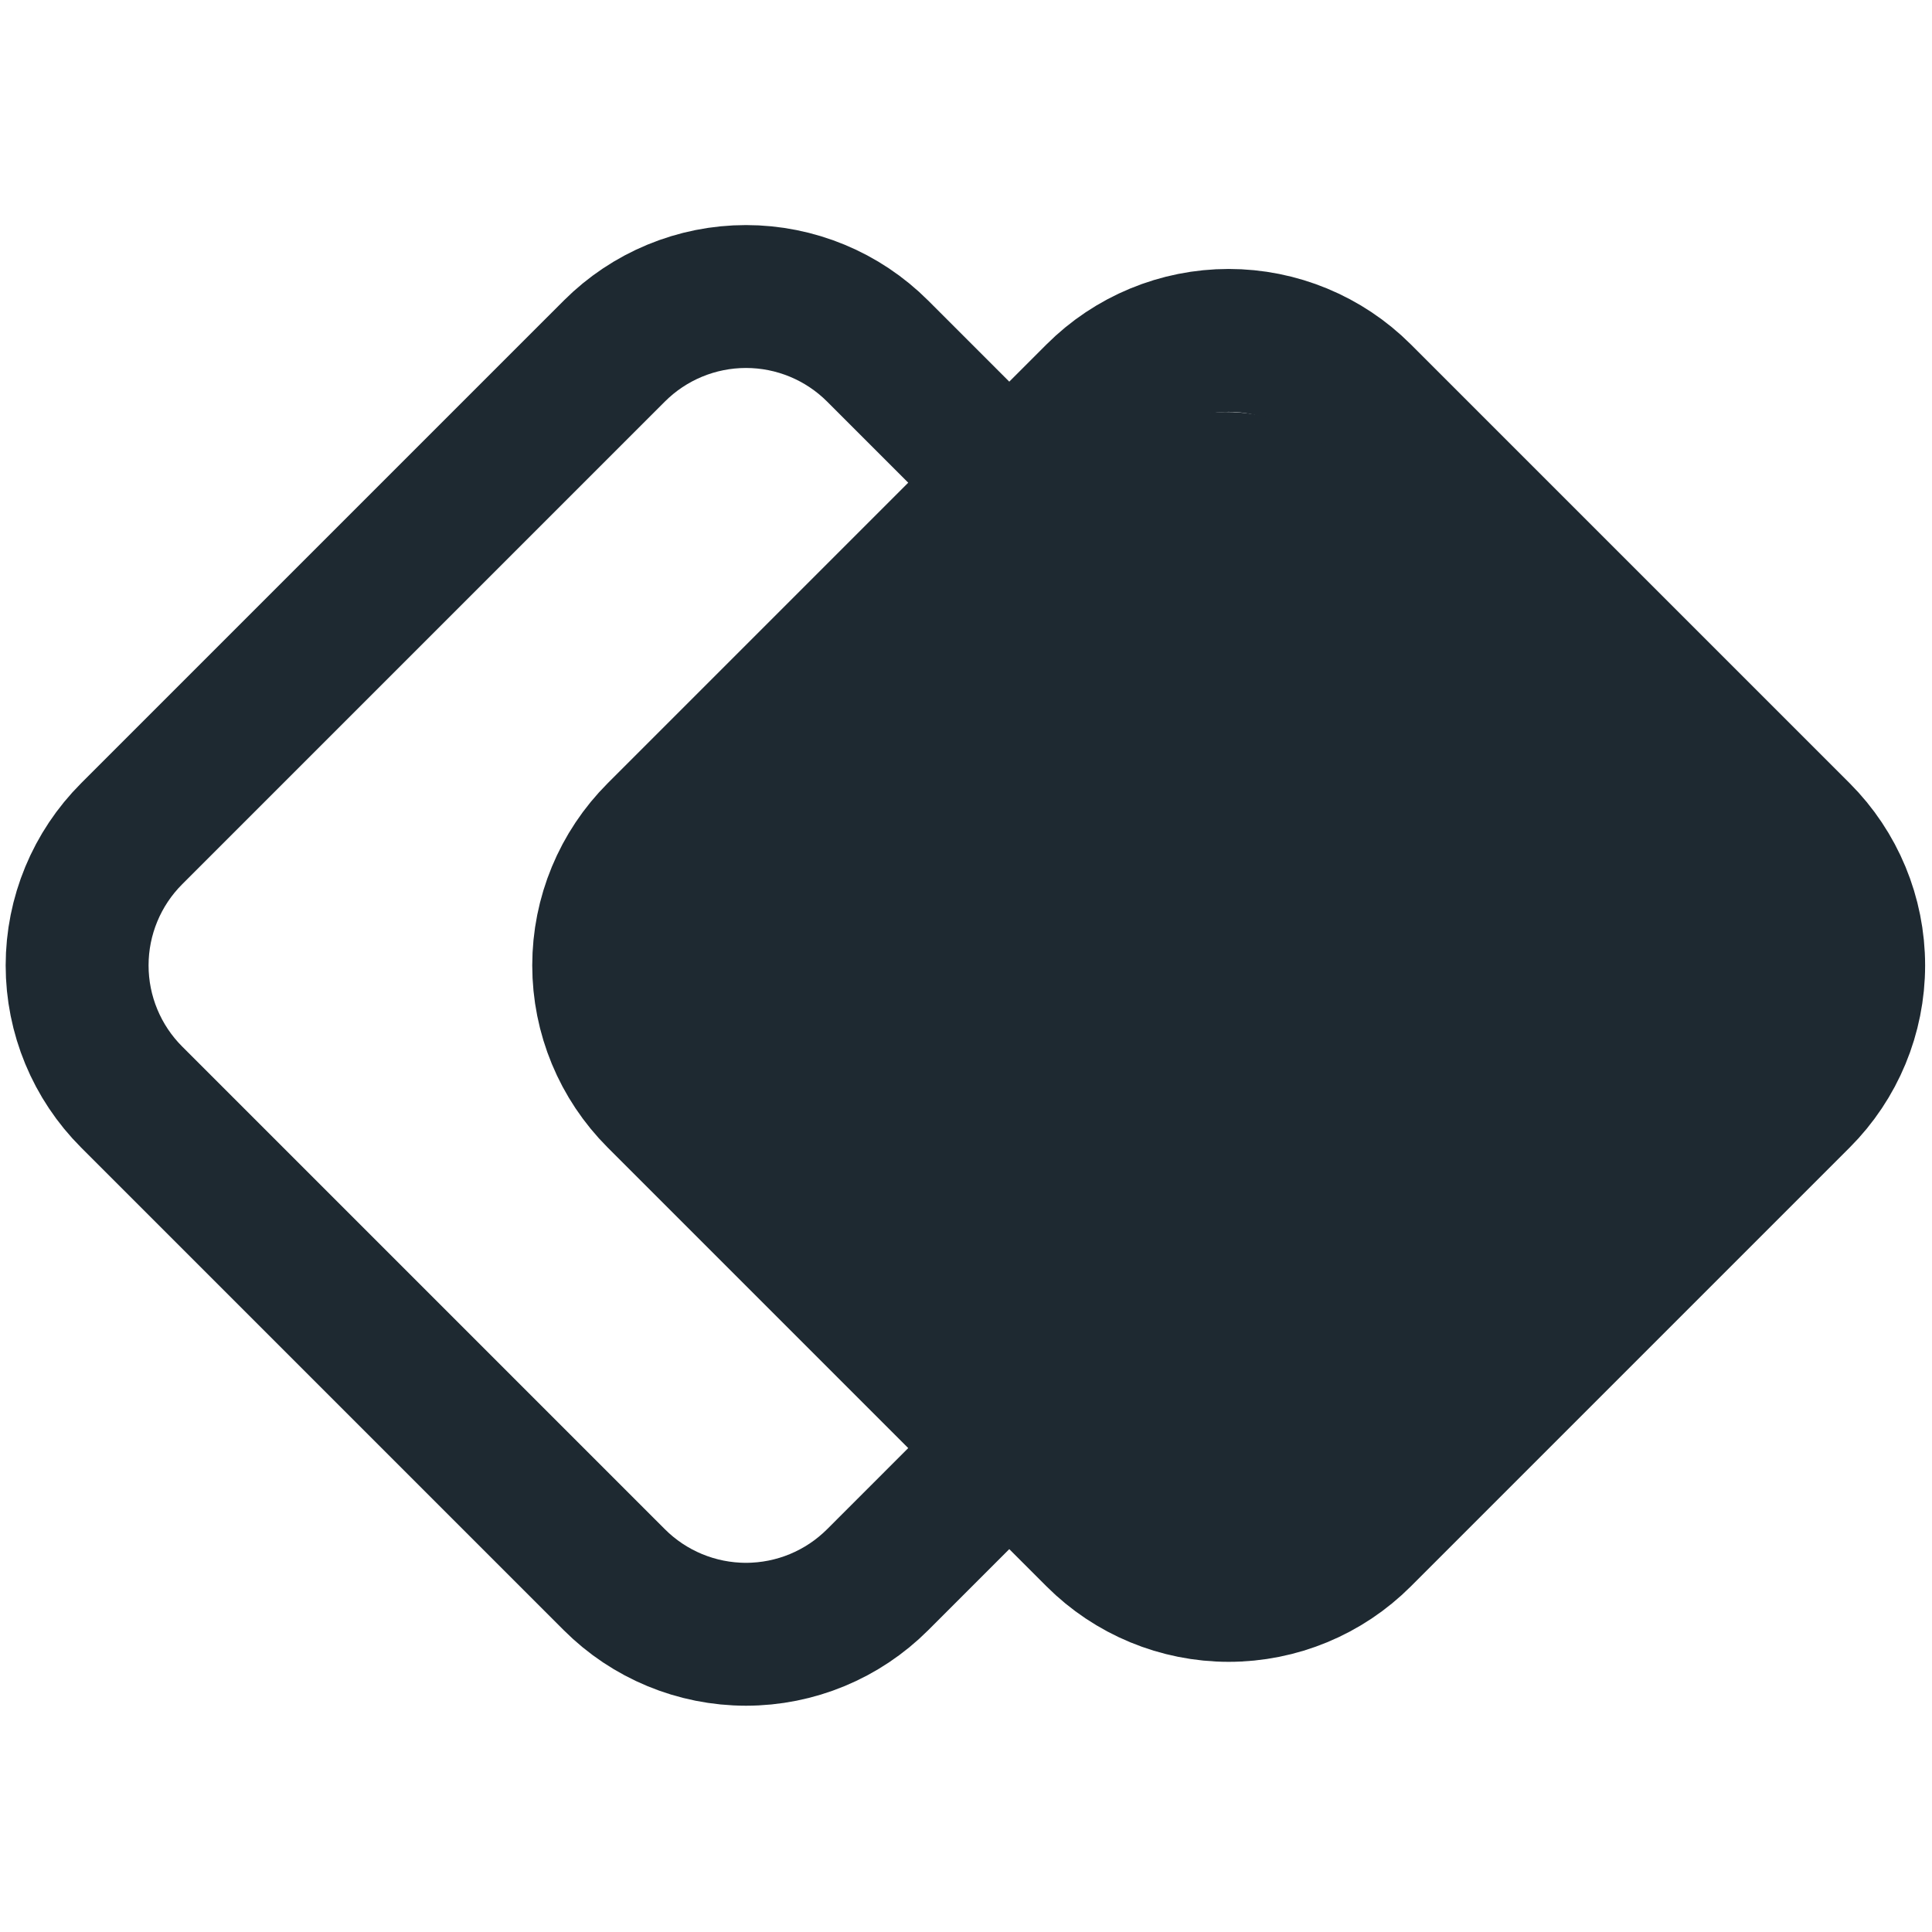 <svg width="1014" height="1014" viewBox="0 0 1014 1014" fill="none" xmlns="http://www.w3.org/2000/svg">
<path d="M529.712 253.341L460.62 184.248C442.295 165.923 417.442 155.629 391.527 155.629C365.612 155.629 340.758 165.923 322.434 184.248L69.093 437.589C50.768 455.913 40.474 480.767 40.474 506.682C40.474 532.597 50.768 557.45 69.093 575.775L322.434 829.115C340.758 847.44 365.612 857.735 391.527 857.735C417.442 857.735 442.295 847.44 460.62 829.115L529.712 760.022M529.712 253.341L575.774 207.279C594.099 188.954 618.953 178.66 644.867 178.66C670.782 178.66 695.636 188.954 713.96 207.279L944.27 437.589C962.595 455.913 972.889 480.767 972.889 506.682C972.889 532.597 962.595 557.45 944.27 575.775L713.96 806.084C695.636 824.409 670.782 834.704 644.867 834.704C618.953 834.704 594.099 824.409 575.774 806.084L529.712 760.022M529.712 253.341L345.465 437.589C327.14 455.913 316.845 480.767 316.845 506.682C316.845 532.597 327.14 557.45 345.465 575.775L529.712 760.022" stroke="#1E2931" stroke-width="75" stroke-linecap="round" stroke-linejoin="round"/>
<rect x="318.289" y="509.404" width="461.399" height="461.399" rx="75" transform="rotate(-45 318.289 509.404)" fill="#1E2931"/>
</svg>
